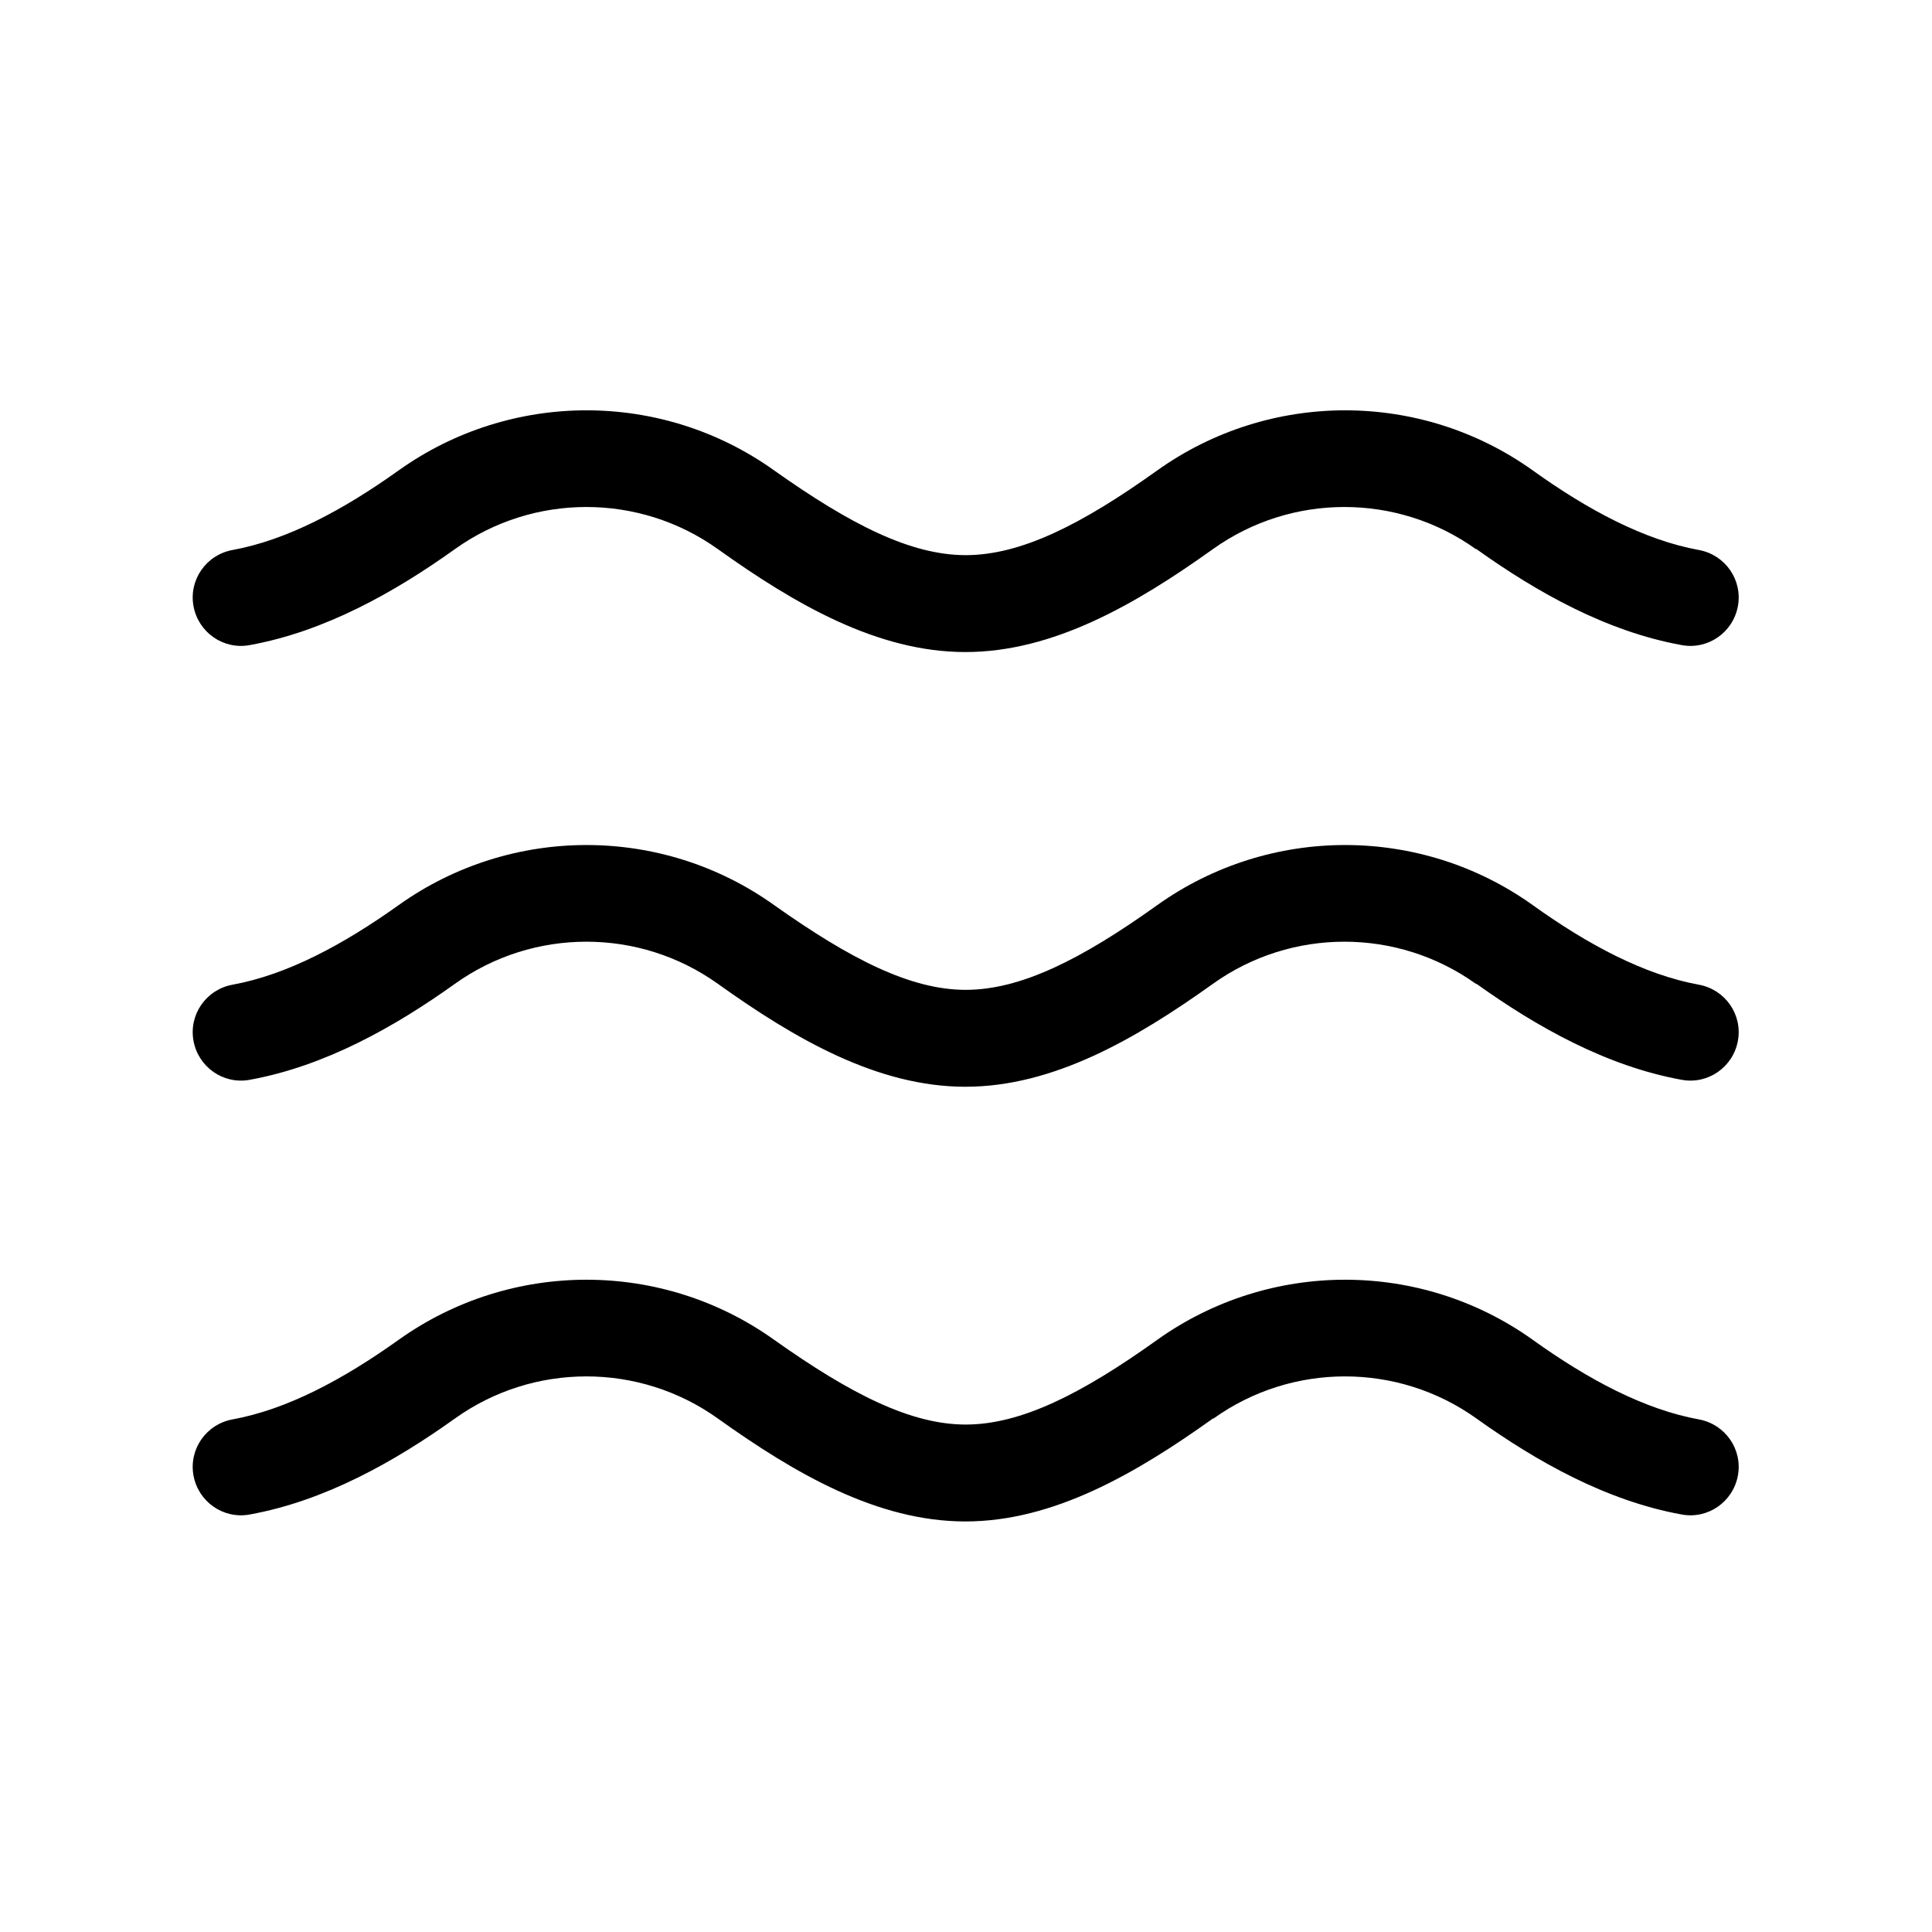 <svg xmlns="http://www.w3.org/2000/svg" viewBox="0 0 640 640"><!--! Font Awesome Pro 7.1.0 by @fontawesome - https://fontawesome.com License - https://fontawesome.com/license (Commercial License) Copyright 2025 Fonticons, Inc. --><path fill="currentColor" d="M489.1 181.9C509.1 196.2 532.2 209.2 557.1 213.7C565.8 215.3 574.1 209.5 575.7 200.8C577.3 192.1 571.5 183.8 562.8 182.2C544.7 178.9 526.1 169 507.7 155.8C470.6 129.3 420.6 129.3 383.4 155.8C358.1 173.9 338.1 183.9 319.9 183.9C301.7 183.9 281.8 173.8 256.4 155.8C219.3 129.3 169.3 129.3 132.1 155.8C113.6 169 95.1 178.9 77 182.2C68.3 183.8 62.5 192.1 64.1 200.8C65.7 209.5 74 215.3 82.7 213.7C107.6 209.2 130.7 196.2 150.7 181.9C141.5 169.1 141.5 169.1 150.7 181.9C176.7 163.3 211.8 163.3 237.8 181.9C263.4 200.2 290.7 216 319.8 216C348.9 216 376.2 200.2 401.8 181.9C427.8 163.3 462.9 163.3 488.9 181.9zM489.1 325.9C509.1 340.2 532.2 353.2 557.1 357.7C565.8 359.3 574.1 353.5 575.7 344.8C577.3 336.1 571.5 327.8 562.8 326.2C544.7 322.9 526.1 313 507.7 299.8C470.6 273.3 420.6 273.3 383.4 299.8C358.1 317.9 338.1 327.9 319.9 327.9C301.7 327.9 281.8 317.8 256.4 299.8C219.3 273.3 169.3 273.3 132.1 299.8C113.6 313 95.1 322.9 77 326.2C68.3 327.8 62.5 336.1 64.1 344.8C65.7 353.5 74 359.3 82.7 357.7C107.6 353.2 130.7 340.2 150.7 325.9C176.7 307.3 211.8 307.3 237.8 325.9C263.4 344.2 290.7 360 319.8 360C348.9 360 376.2 344.2 401.8 325.9C427.8 307.3 462.9 307.3 488.9 325.9zM402 469.9C428 451.3 463.1 451.3 489.1 469.9C509.1 484.2 532.2 497.2 557.1 501.7C565.8 503.3 574.1 497.5 575.7 488.8C577.3 480.1 571.5 471.8 562.8 470.2C544.7 466.9 526.1 457 507.7 443.8C470.6 417.3 420.6 417.3 383.4 443.8C358.1 461.9 338.1 471.9 319.9 471.9C301.7 471.9 281.8 461.8 256.4 443.8C219.3 417.3 169.3 417.3 132.1 443.8C113.6 457 95.1 466.9 77 470.2C68.3 471.8 62.5 480.1 64.1 488.8C65.7 497.5 74 503.3 82.7 501.7C107.6 497.2 130.7 484.2 150.7 469.9C176.7 451.3 211.8 451.3 237.8 469.9C263.4 488.2 290.7 504 319.8 504C348.9 504 376.2 488.2 401.8 469.9z"/></svg>